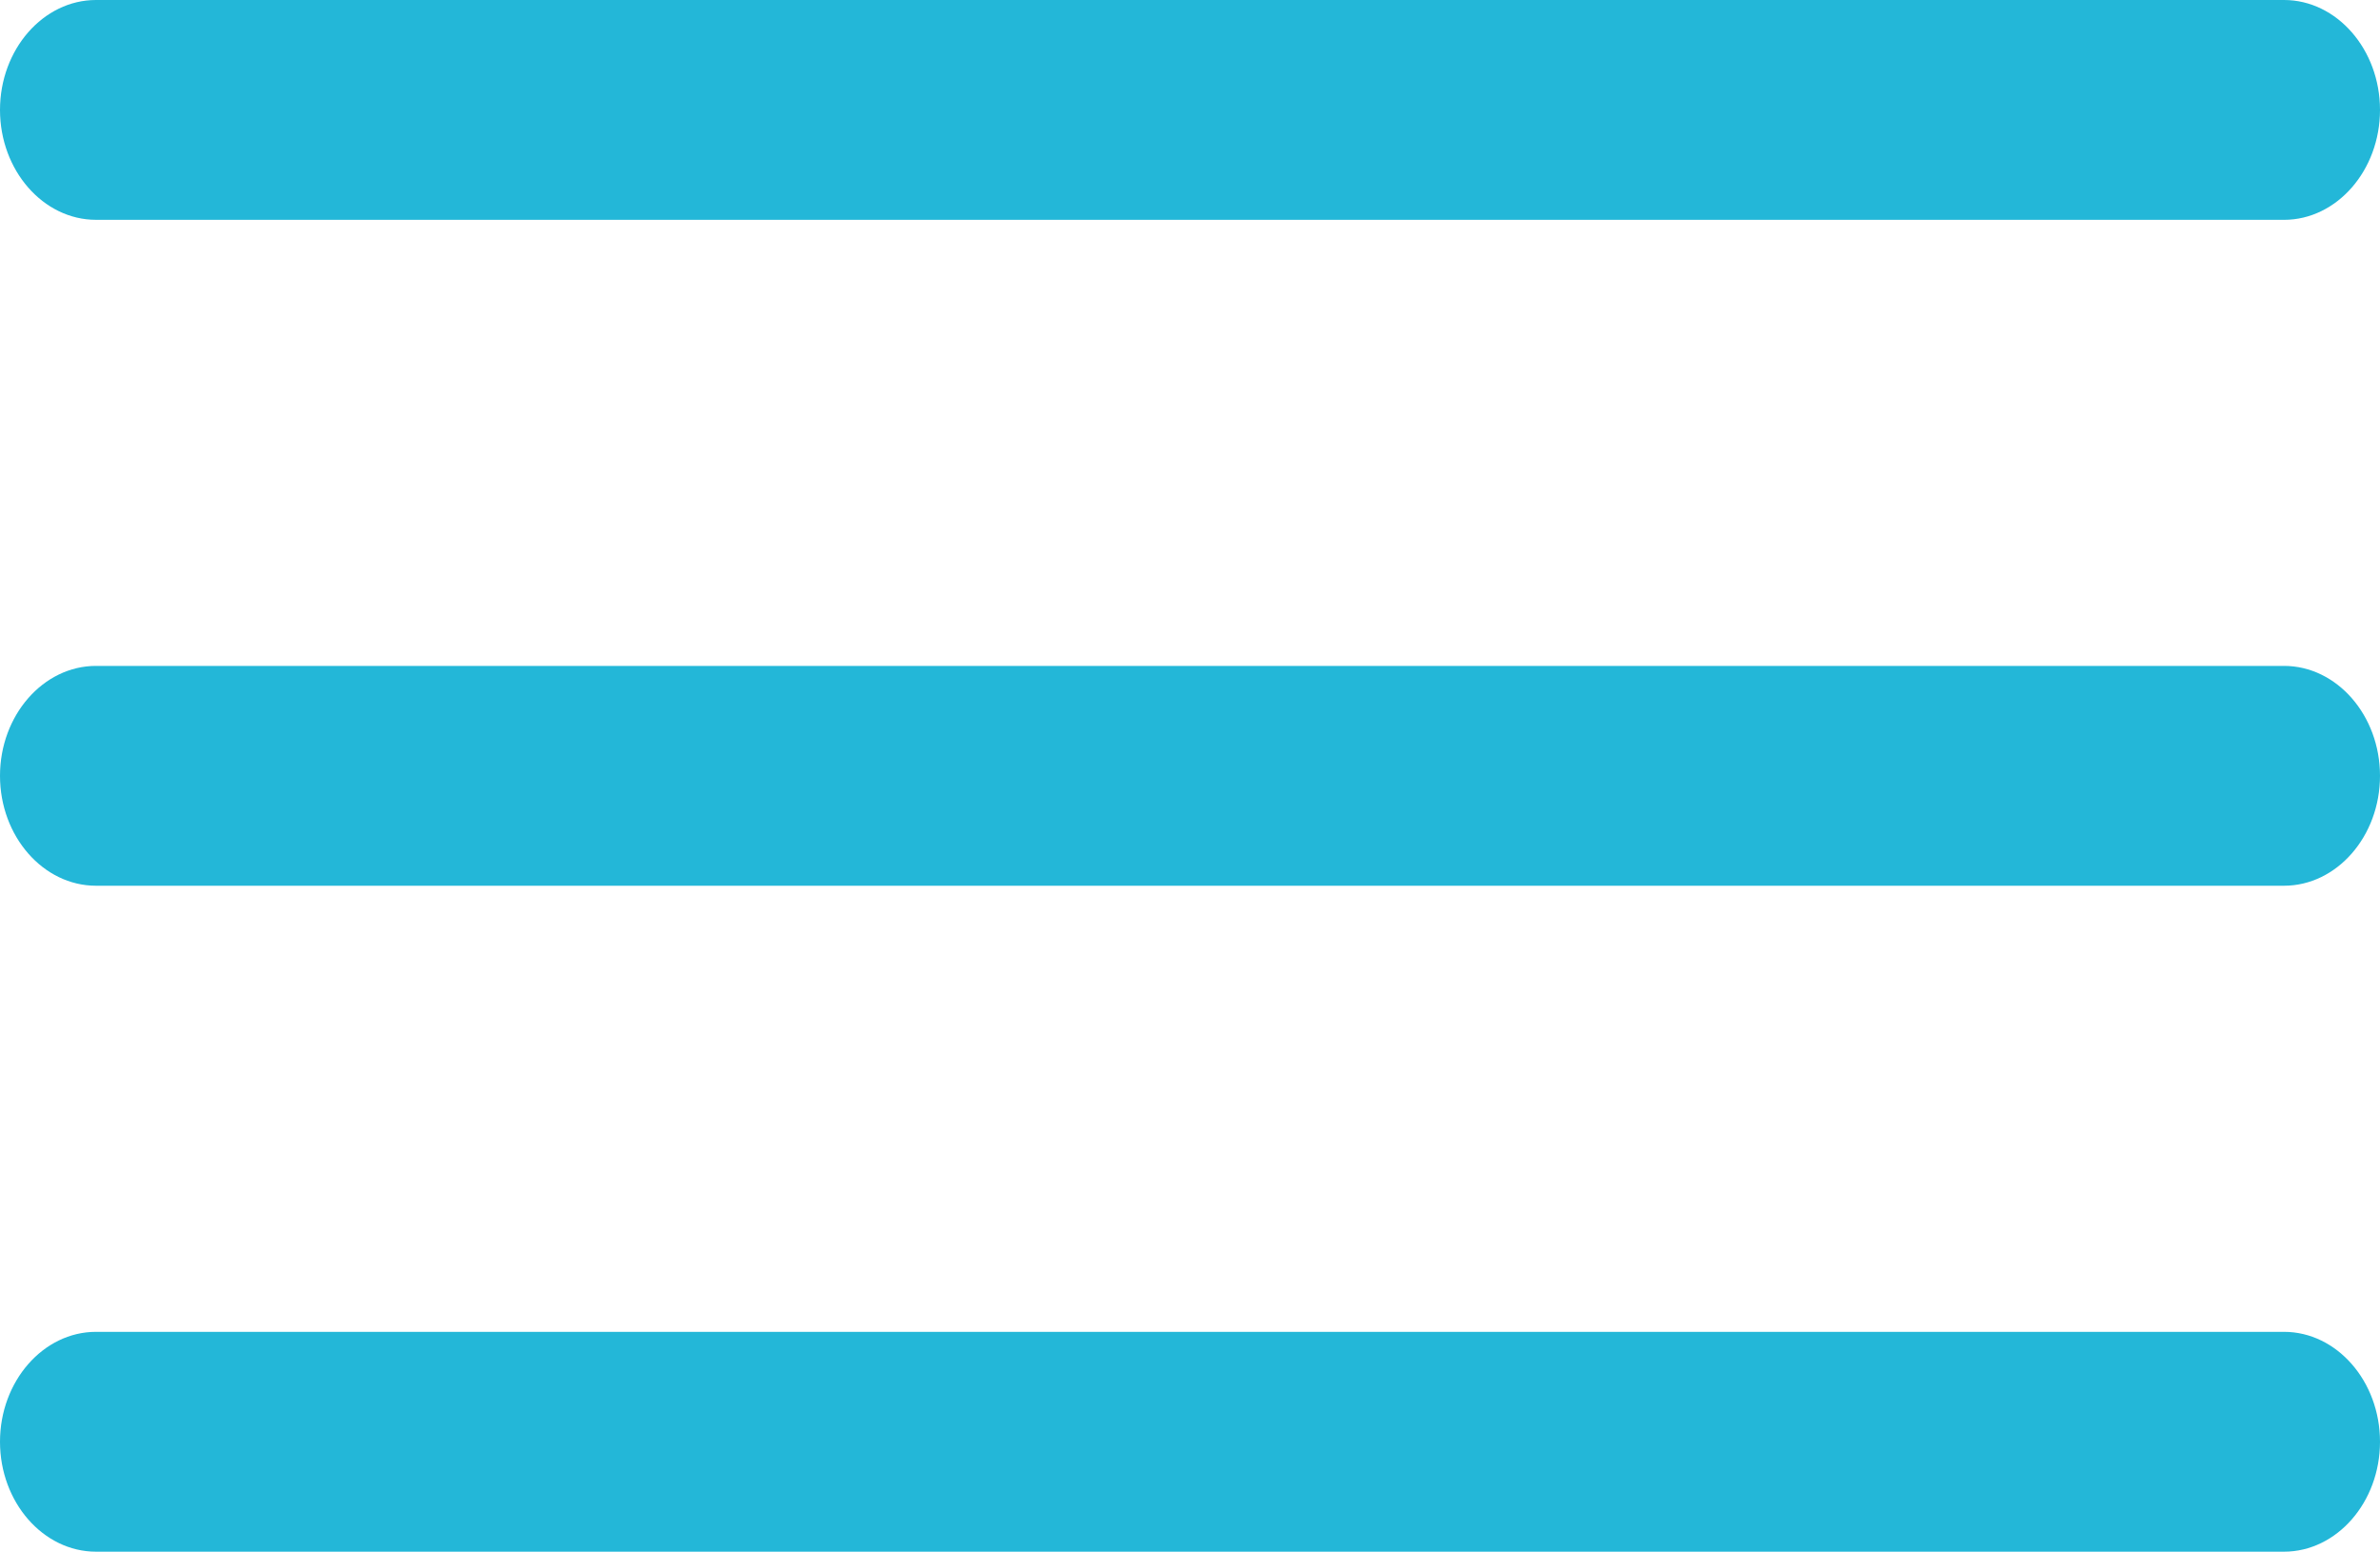 <?xml version="1.0" encoding="UTF-8"?>
<svg id="_レイヤー_2" data-name="レイヤー 2" xmlns="http://www.w3.org/2000/svg" viewBox="0 0 1125.45 733.64">
  <defs>
    <style>
      .cls-1 {
        fill: #23b7d8;
      }
    </style>
  </defs>
  <g id="_レイヤー_1-2" data-name="レイヤー 1">
    <g>
      <path class="cls-1" d="M1080.05,103.93H45.4C20.43,103.93,0,80.55,0,51.97h0C0,23.38,20.43,0,45.4,0h1034.65c24.97,0,45.4,23.38,45.4,51.97h0c0,28.58-20.43,51.97-45.4,51.97Z"/>
      <path class="cls-1" d="M1080.05,418.78H45.4c-24.97,0-45.4-23.38-45.4-51.97h0c0-28.58,20.43-51.97,45.4-51.97h1034.65c24.97,0,45.4,23.38,45.4,51.97h0c0,28.58-20.43,51.97-45.4,51.97Z"/>
      <path class="cls-1" d="M1080.05,733.64H45.4c-24.97,0-45.4-23.38-45.4-51.97h0c0-28.58,20.43-51.97,45.4-51.97h1034.65c24.97,0,45.4,23.38,45.4,51.97h0c0,28.58-20.43,51.97-45.4,51.97Z"/>
    </g>
  </g>
</svg>